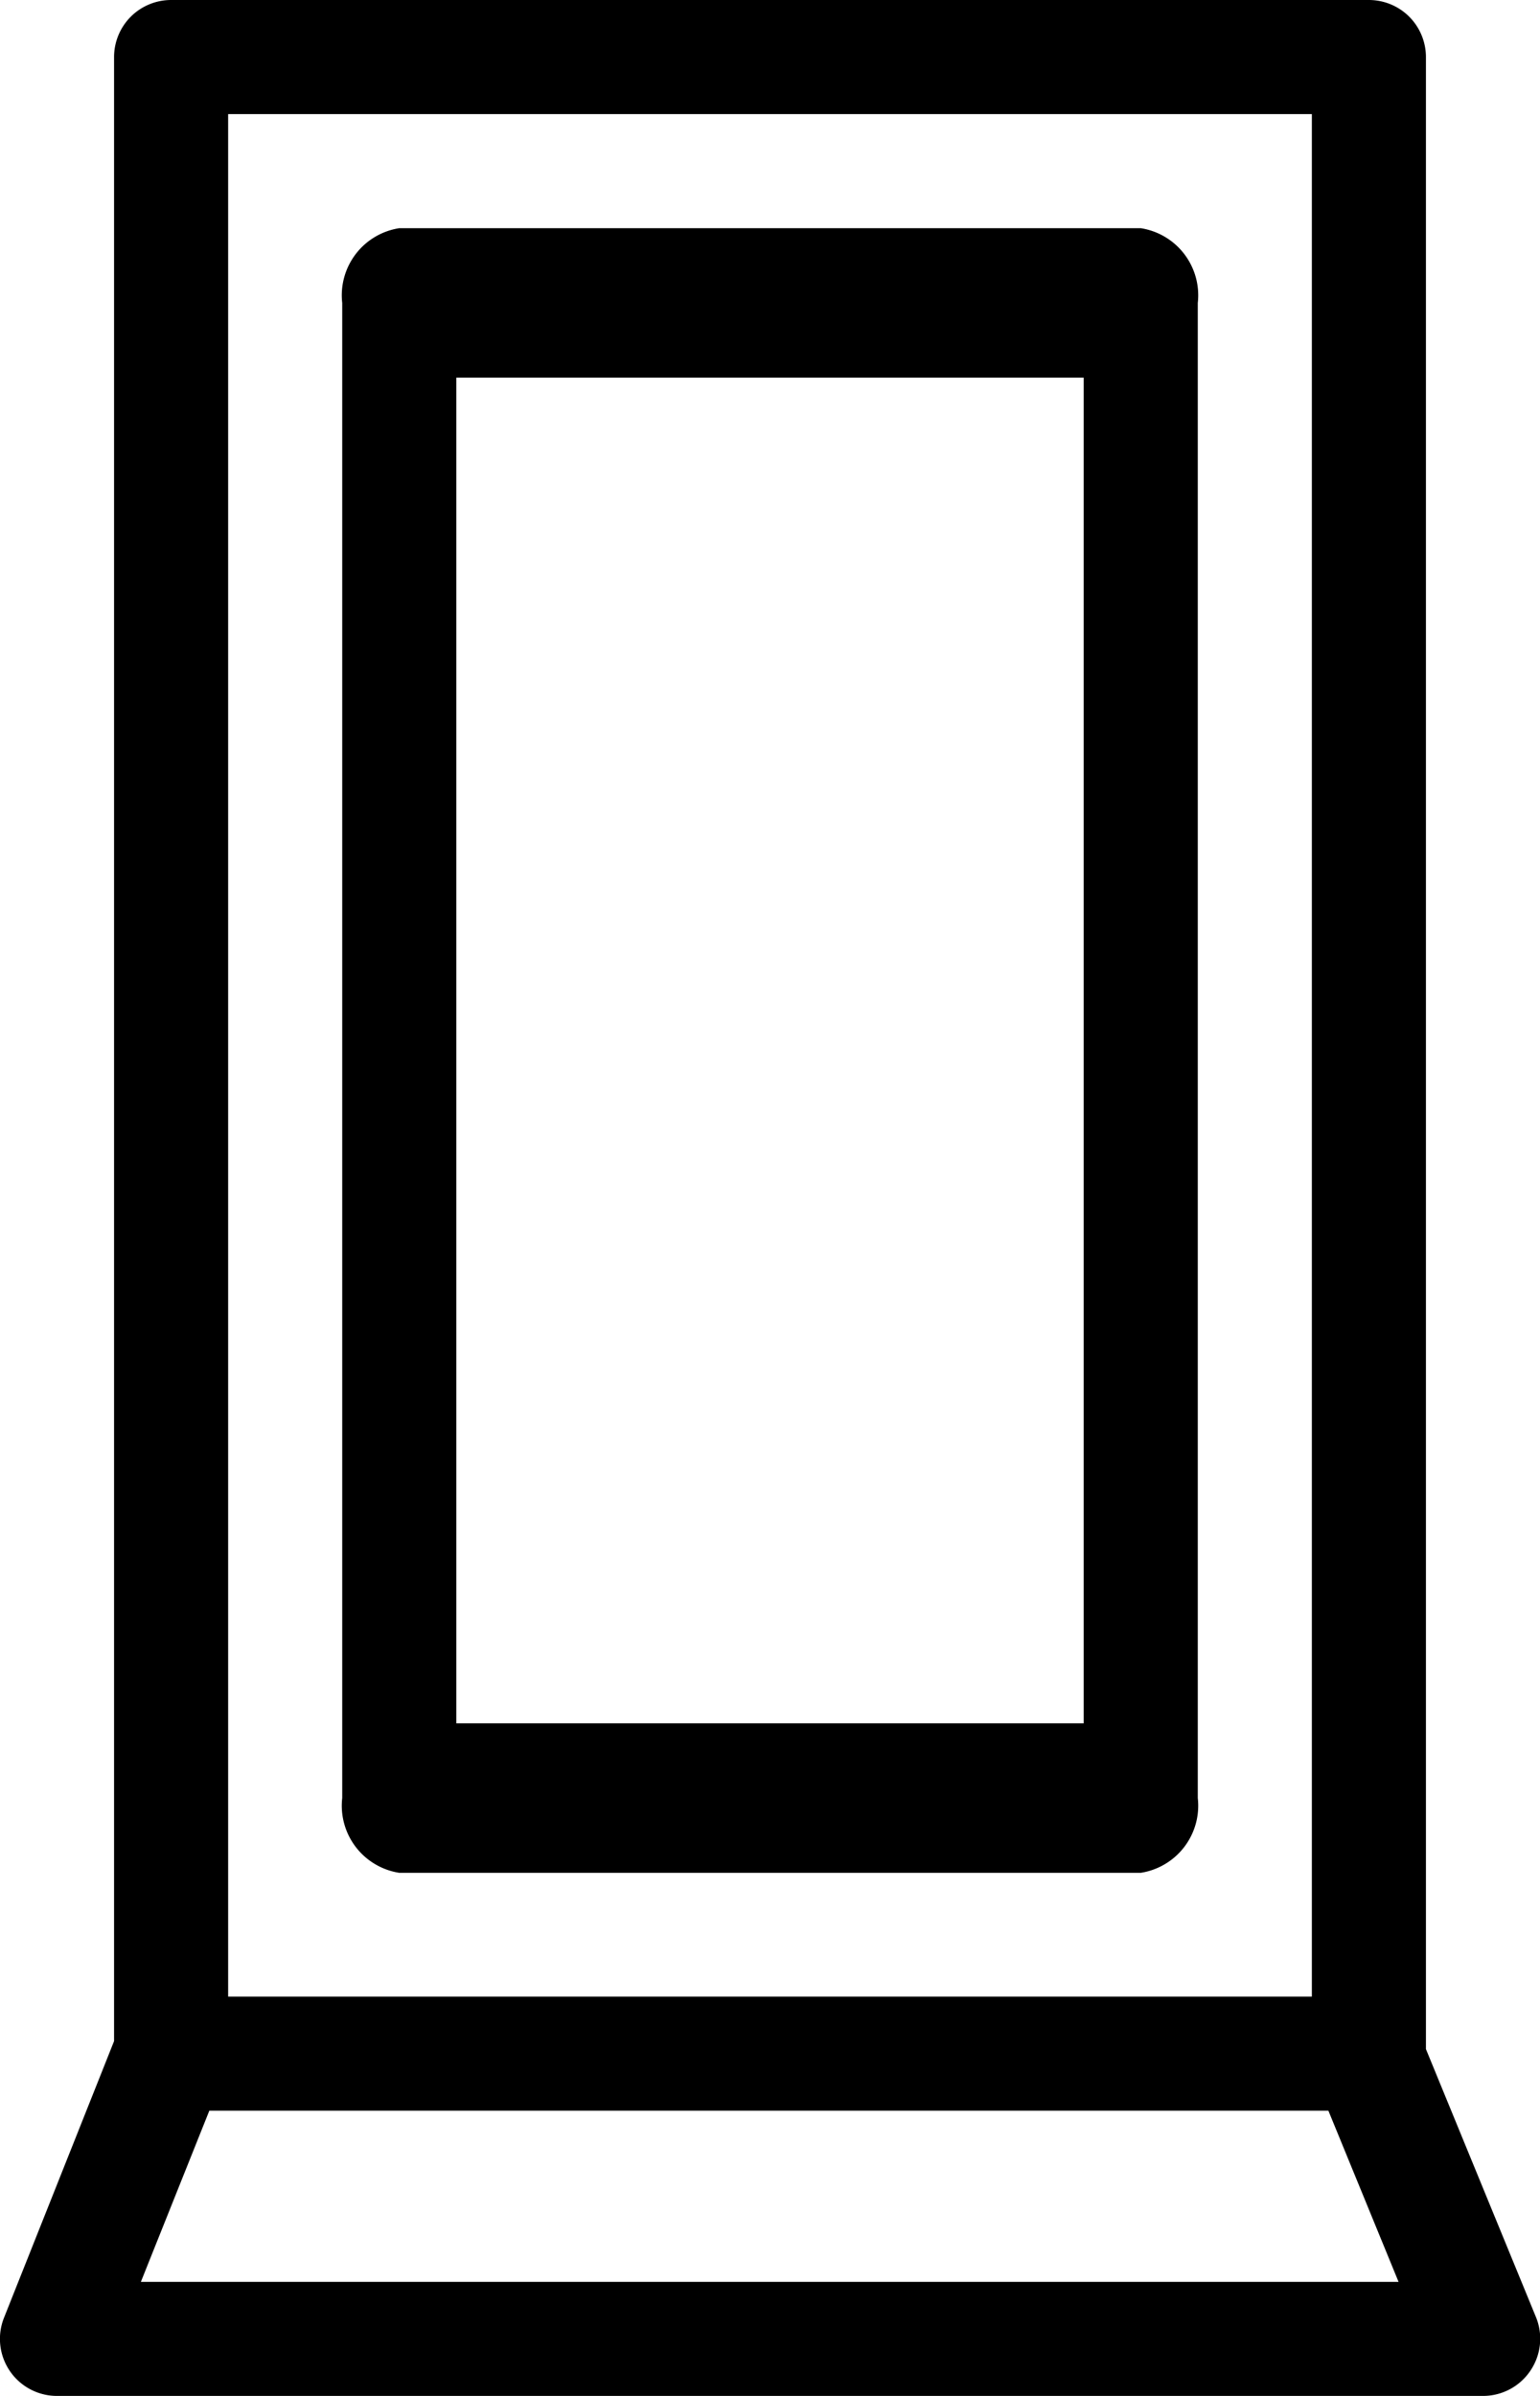 <svg xmlns="http://www.w3.org/2000/svg" viewBox="0 0 27 42"><g id="Layer_2" data-name="Layer 2"><g id="Exhibitor"><path d="M7,4A1.19,1.19,0,0,0,6,5.31v17H8V6.62H19V30.21H8V21H6V31.52a1.19,1.19,0,0,0,1,1.31H20a1.19,1.19,0,0,0,1-1.31V5.31A1.19,1.19,0,0,0,20,4Z"/><path d="M26.93,40.62,25,35.92s0-.05,0-.08V1a1,1,0,0,0-1-1H3A1,1,0,0,0,2,1V35.78L.07,40.63A1,1,0,0,0,1,42H26a1,1,0,0,0,.83-.44A1,1,0,0,0,26.93,40.62ZM4,17V2H23V35H4V17ZM2.47,40l1.2-3H23.29l1.23,3Z"/></g></g></svg>